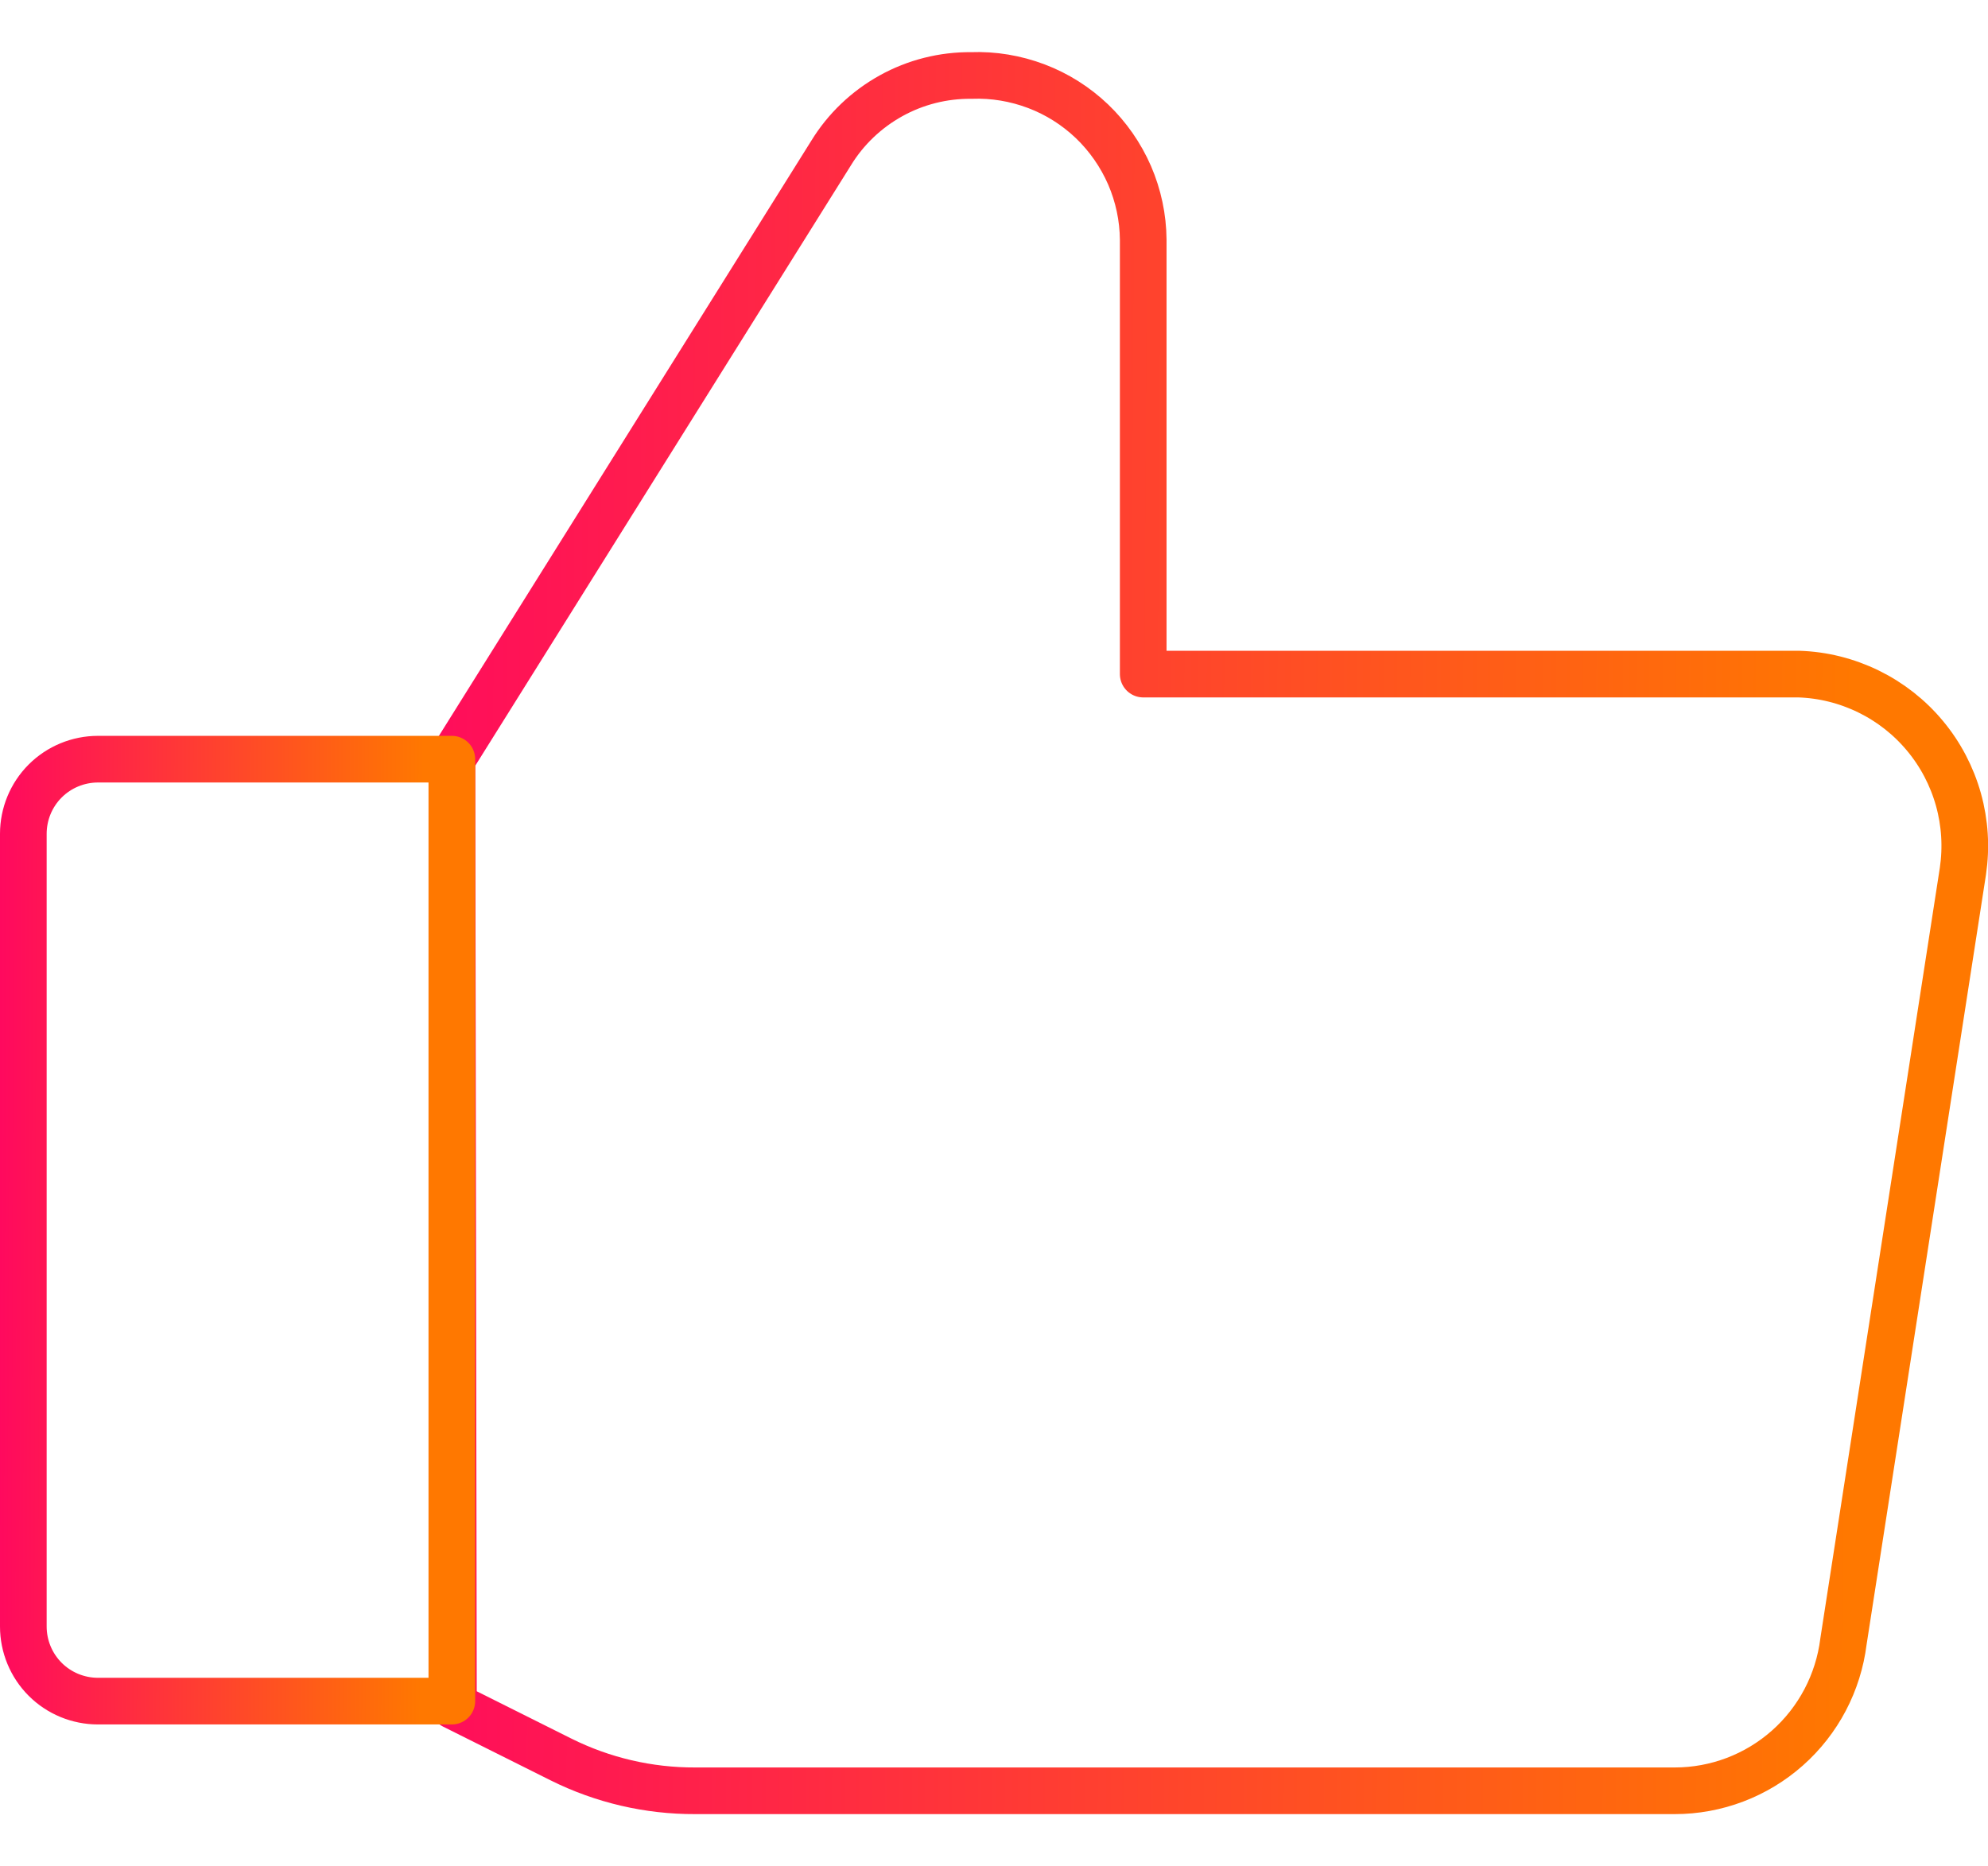 <svg width="213.04" height="200" viewBox="0 0 213.04 200" xmlns="http://www.w3.org/2000/svg" xmlns:xlink="http://www.w3.org/1999/xlink"><linearGradient id="a"><stop offset="0" stop-color="#f06"/><stop offset="1" stop-color="#ff7800"/></linearGradient><linearGradient id="b" gradientTransform="matrix(1 0 0 -1 0 181.53)" gradientUnits="userSpaceOnUse" x1="27.79" x2="198.66" xlink:href="#a" y1="81.91" y2="80.86"/><linearGradient id="c" gradientTransform="matrix(1 0 0 -1 0 181.53)" gradientUnits="userSpaceOnUse" x1="-3.74" x2="45.32" xlink:href="#a" y1="49.75" y2="49.59"/><g fill="none" stroke-linecap="round" stroke-linejoin="round" stroke-width="5"><path d="m48.42 81.37 40.64-64.96c1.57-2.57 3.79-4.68 6.42-6.14s5.6-2.21 8.62-2.18c2.37-.09 4.74.31 6.96 1.15s4.24 2.12 5.96 3.76c1.71 1.64 3.08 3.61 4.03 5.79.94 2.18 1.44 4.52 1.46 6.9v46.56h70.24c2.6.08 5.14.72 7.48 1.86 2.33 1.14 4.4 2.76 6.06 4.76 1.66 1.99 2.88 4.32 3.58 6.82s.86 5.12.48 7.69l-12.8 82.56c-.55 4.41-2.68 8.47-6.01 11.42s-7.62 4.58-12.07 4.58h-104.96c-5 .02-9.93-1.13-14.4-3.36l-11.52-5.76-.16-101.44z" stroke="url(#b)"/><path d="m10.5 81.37h37.92v100.96h-37.92c-2.12 0-4.16-.84-5.66-2.34s-2.34-3.54-2.34-5.66v-84.96c0-2.12.84-4.16 2.34-5.66s3.54-2.34 5.66-2.34z" stroke="url(#c)"/></g></svg>
